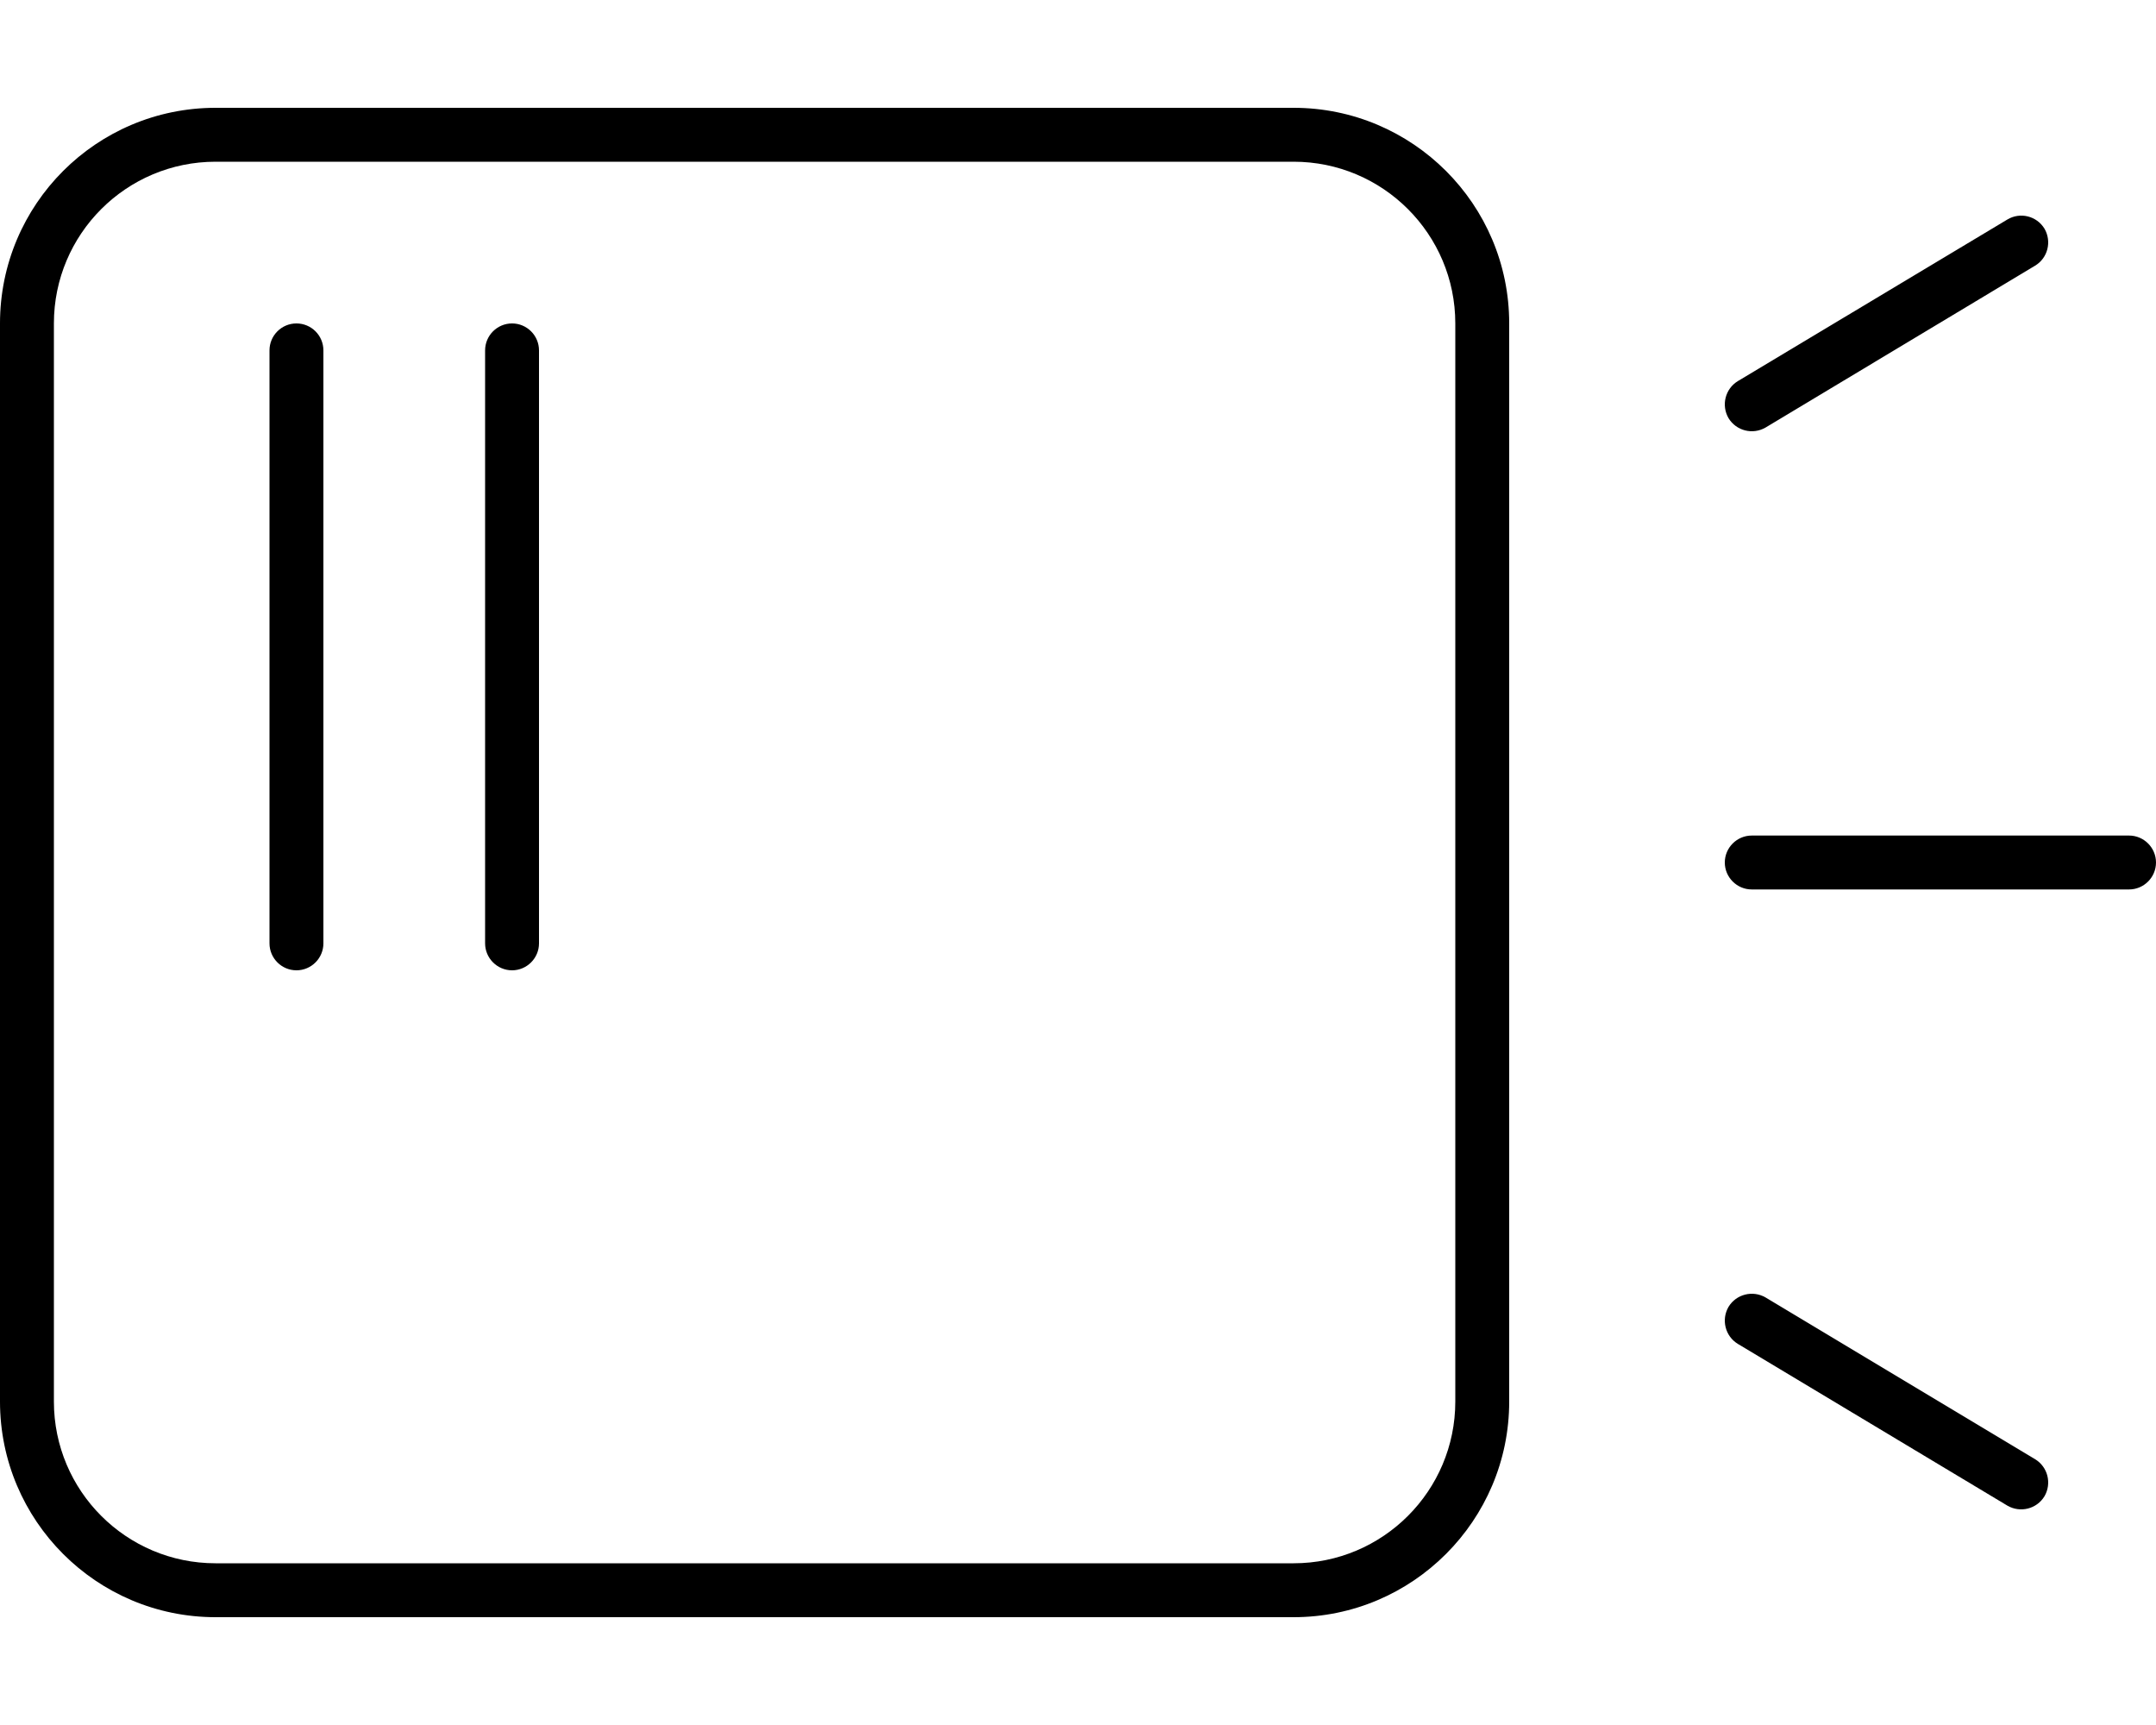 <svg xmlns="http://www.w3.org/2000/svg" viewBox="0 0 640 512"><!--! Font Awesome Pro 6.2.0 by @fontawesome - https://fontawesome.com License - https://fontawesome.com/license (Commercial License) Copyright 2022 Fonticons, Inc. --><path d="M88 96C92.42 96 96 99.58 96 104V280C96 284.4 92.42 288 88 288C83.58 288 80 284.4 80 280V104C80 99.58 83.58 96 88 96zM152 96C156.4 96 160 99.58 160 104V280C160 284.4 156.4 288 152 288C147.6 288 144 284.4 144 280V104C144 99.58 147.6 96 152 96zM384 32C419.3 32 448 60.65 448 96V416C448 451.3 419.3 480 384 480H64C28.65 480 0 451.3 0 416V96C0 60.65 28.65 32 64 32H384zM384 48H64C37.49 48 16 69.49 16 96V416C16 442.5 37.49 464 64 464H384C410.5 464 432 442.5 432 416V96C432 69.49 410.5 48 384 48zM524.1 126.9C520.3 129.1 515.4 127.9 513.1 124.1C510.9 120.3 512.1 115.4 515.9 113.1L595.9 65.14C599.7 62.87 604.6 64.1 606.9 67.88C609.1 71.67 607.9 76.59 604.1 78.86L524.1 126.9zM632 248C636.4 248 640 251.6 640 256C640 260.4 636.4 264 632 264H520C515.6 264 512 260.4 512 256C512 251.6 515.6 248 520 248H632zM604.1 433.1C607.9 435.4 609.1 440.3 606.9 444.1C604.6 447.9 599.7 449.1 595.9 446.9L515.9 398.9C512.1 396.6 510.9 391.7 513.1 387.9C515.4 384.1 520.3 382.9 524.1 385.1L604.1 433.1z"/></svg>